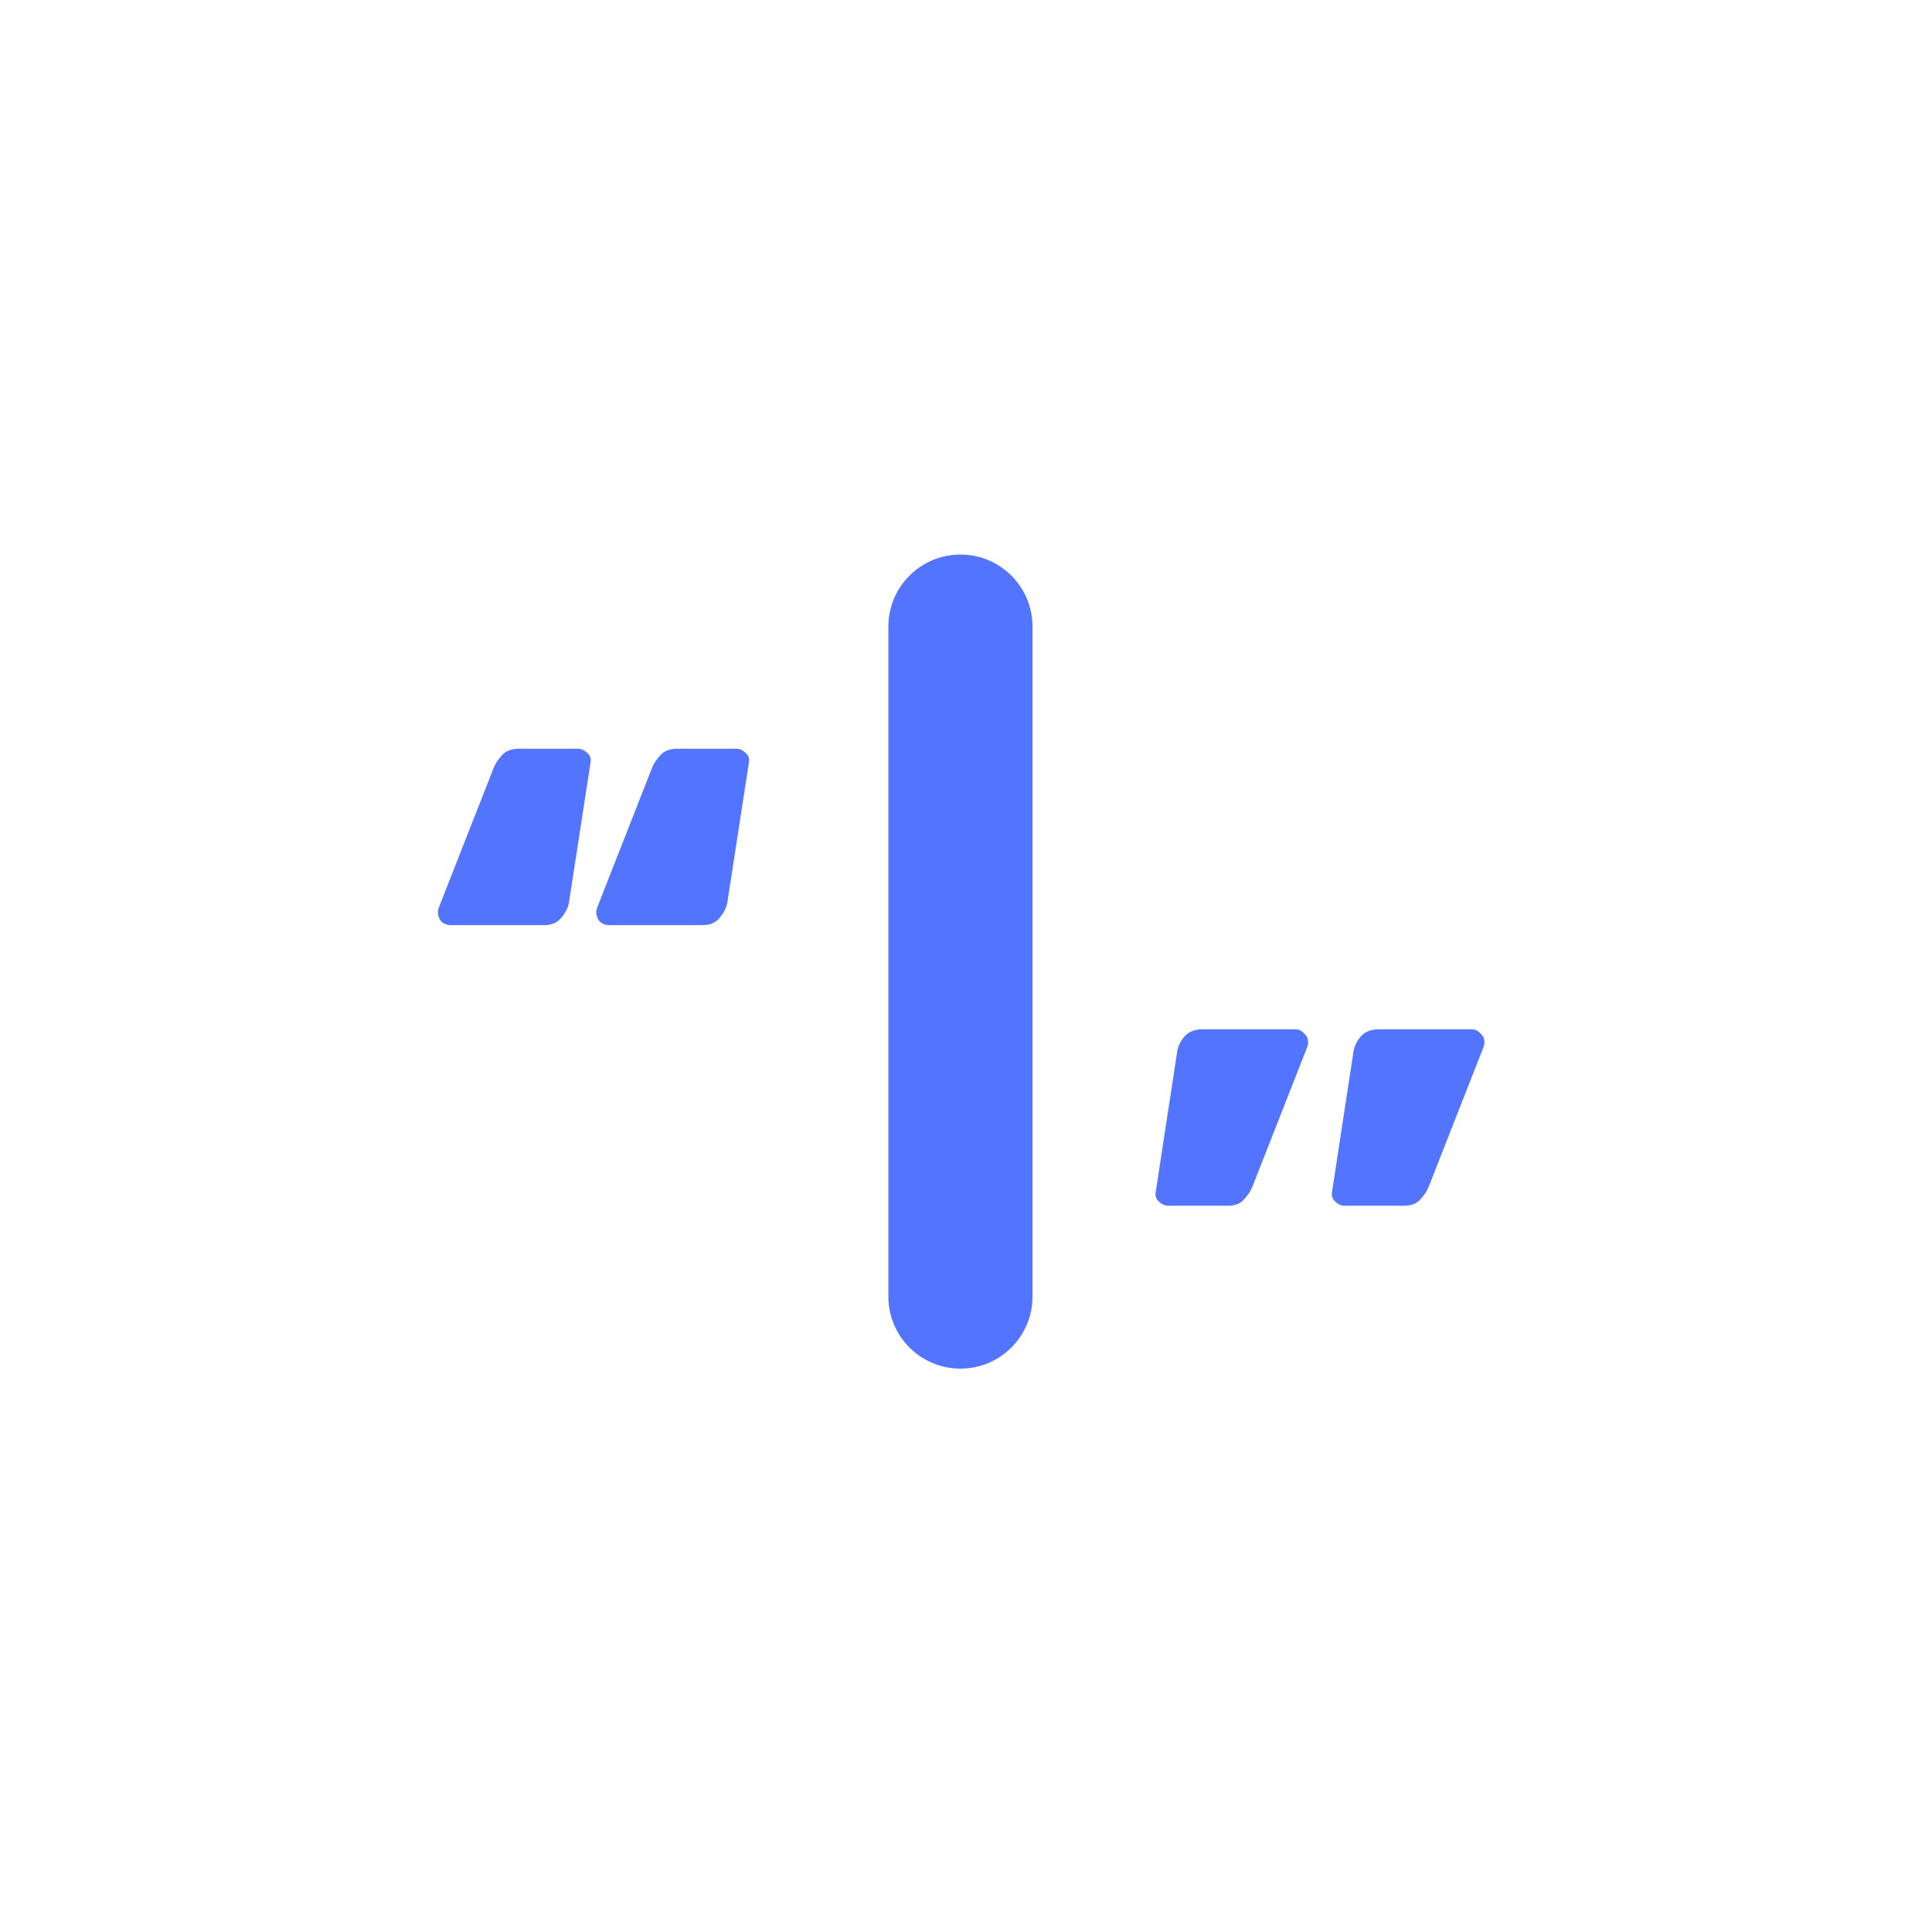 <svg width="108" height="108" viewBox="0 0 108 108" fill="none" xmlns="http://www.w3.org/2000/svg">
<path d="M53.689 76.507C51.464 76.507 49.66 74.702 49.66 72.477V35.029C49.66 32.804 51.464 31 53.689 31C55.914 31 57.718 32.804 57.718 35.029V72.477C57.718 74.702 55.915 76.507 53.689 76.507Z" fill="#5374FE"/>
<path d="M34.051 51.717C33.856 51.717 33.683 51.652 33.531 51.522C33.401 51.37 33.335 51.197 33.335 51.001C33.335 50.914 33.346 50.838 33.368 50.773L36.46 42.897C36.547 42.68 36.699 42.452 36.916 42.213C37.133 41.974 37.447 41.855 37.86 41.855H41.147C41.343 41.855 41.516 41.931 41.668 42.083C41.842 42.213 41.907 42.398 41.863 42.636L40.659 50.448C40.615 50.73 40.474 51.012 40.236 51.294C40.019 51.576 39.693 51.717 39.259 51.717H34.051ZM25.198 51.717C25.003 51.717 24.829 51.652 24.677 51.522C24.547 51.37 24.482 51.197 24.482 51.001C24.482 50.914 24.493 50.838 24.515 50.773L27.607 42.897C27.694 42.68 27.846 42.452 28.062 42.213C28.279 41.974 28.594 41.855 29.006 41.855H32.294C32.489 41.855 32.663 41.931 32.815 42.083C32.988 42.213 33.053 42.398 33.01 42.636L31.806 50.448C31.762 50.73 31.621 51.012 31.383 51.294C31.166 51.576 30.84 51.717 30.406 51.717H25.198Z" fill="#5374FE"/>
<path d="M75.169 67.402C74.974 67.402 74.8 67.326 74.648 67.174C74.496 67.044 74.431 66.882 74.453 66.686L75.657 58.809C75.701 58.506 75.831 58.224 76.048 57.963C76.287 57.681 76.623 57.54 77.057 57.54H82.265C82.46 57.54 82.623 57.616 82.753 57.768C82.905 57.898 82.981 58.061 82.981 58.256C82.981 58.343 82.97 58.419 82.948 58.484L79.856 66.361C79.769 66.578 79.618 66.806 79.4 67.044C79.205 67.283 78.891 67.402 78.457 67.402H75.169Z" fill="#5374FE"/>
<path d="M65.313 67.402C65.118 67.402 64.945 67.326 64.793 67.174C64.641 67.044 64.576 66.882 64.597 66.686L65.802 58.809C65.845 58.506 65.975 58.224 66.192 57.963C66.431 57.681 66.767 57.54 67.201 57.54H72.409C72.604 57.54 72.767 57.616 72.897 57.768C73.049 57.898 73.125 58.061 73.125 58.256C73.125 58.343 73.114 58.419 73.093 58.484L70 66.361C69.914 66.578 69.762 66.806 69.545 67.044C69.35 67.283 69.035 67.402 68.601 67.402H65.313Z" fill="#5374FE"/>
</svg>
